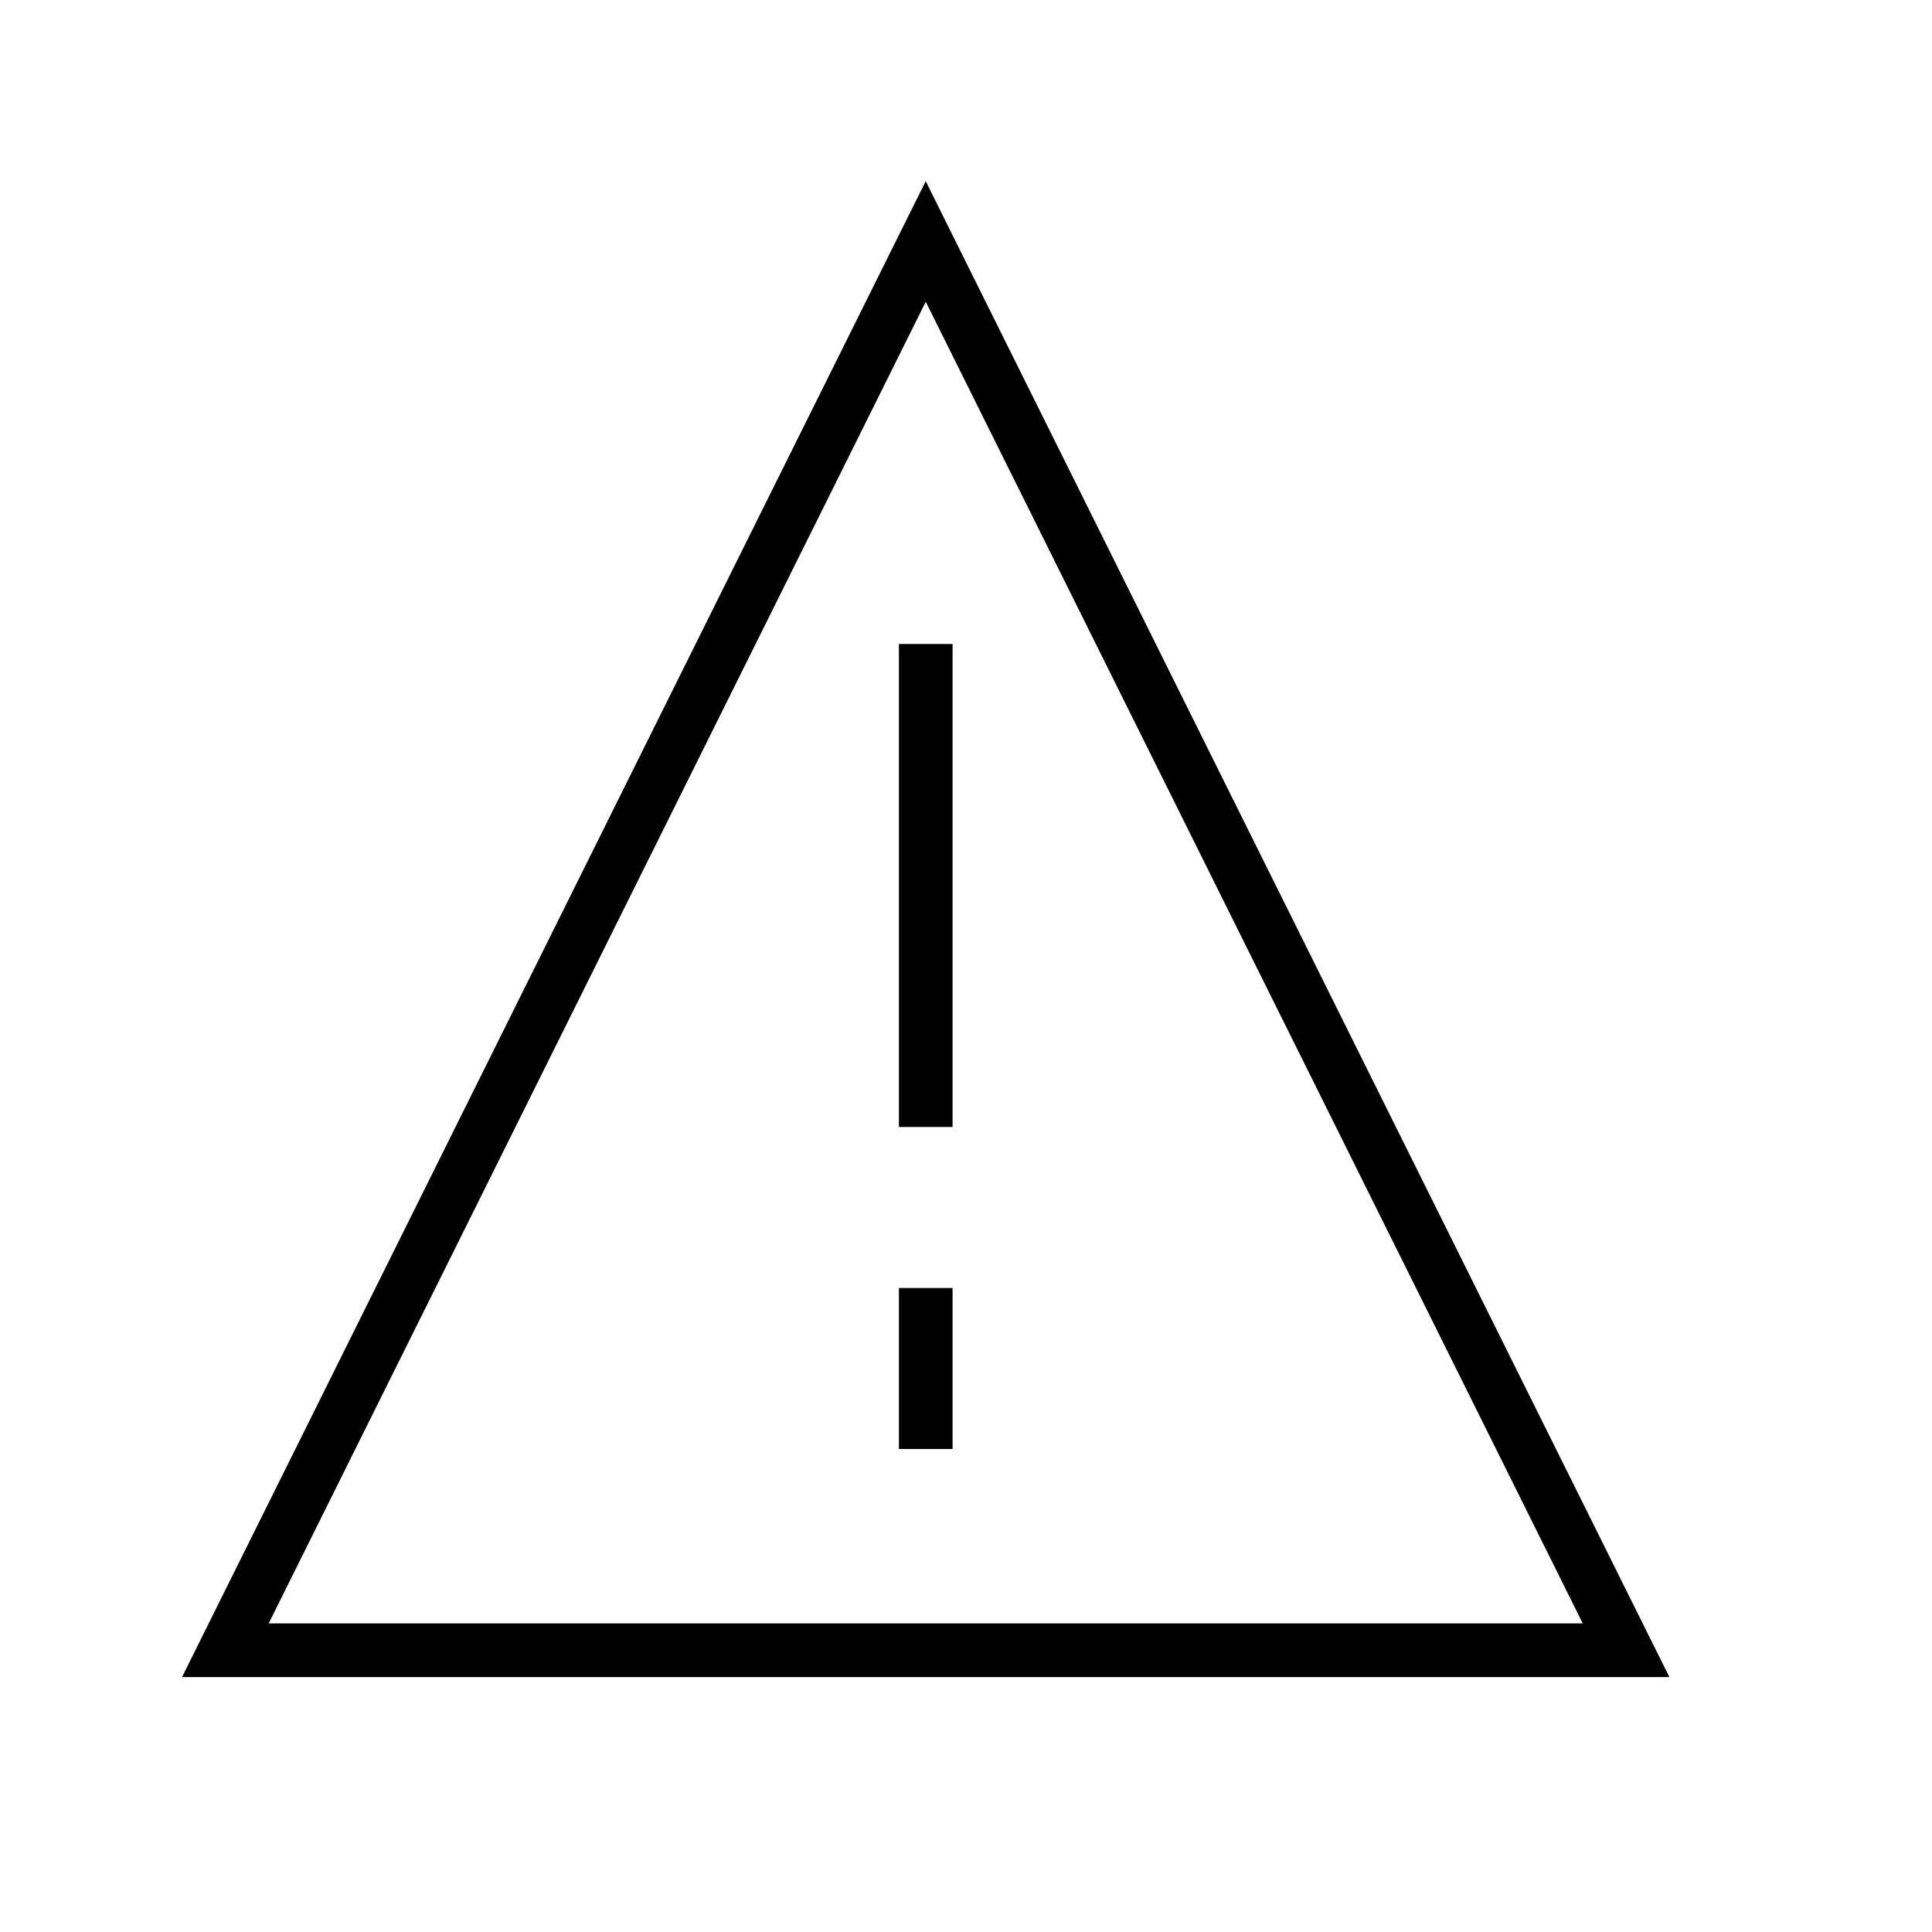 <svg width="36" height="36" viewBox="0 0 36 36" fill="none" xmlns="http://www.w3.org/2000/svg"><path fill-rule="evenodd" clip-rule="evenodd" d="m17.25 3.376.447.901 13.05 26.25.36.723H3.392l.359-.723 13.05-26.25.448-.9ZM29.492 30.25 17.25 5.623 5.006 30.25h24.487ZM16.75 27v-3h1v3h-1Zm1-6v-9h-1v9h1Z" fill="#000"/></svg>
